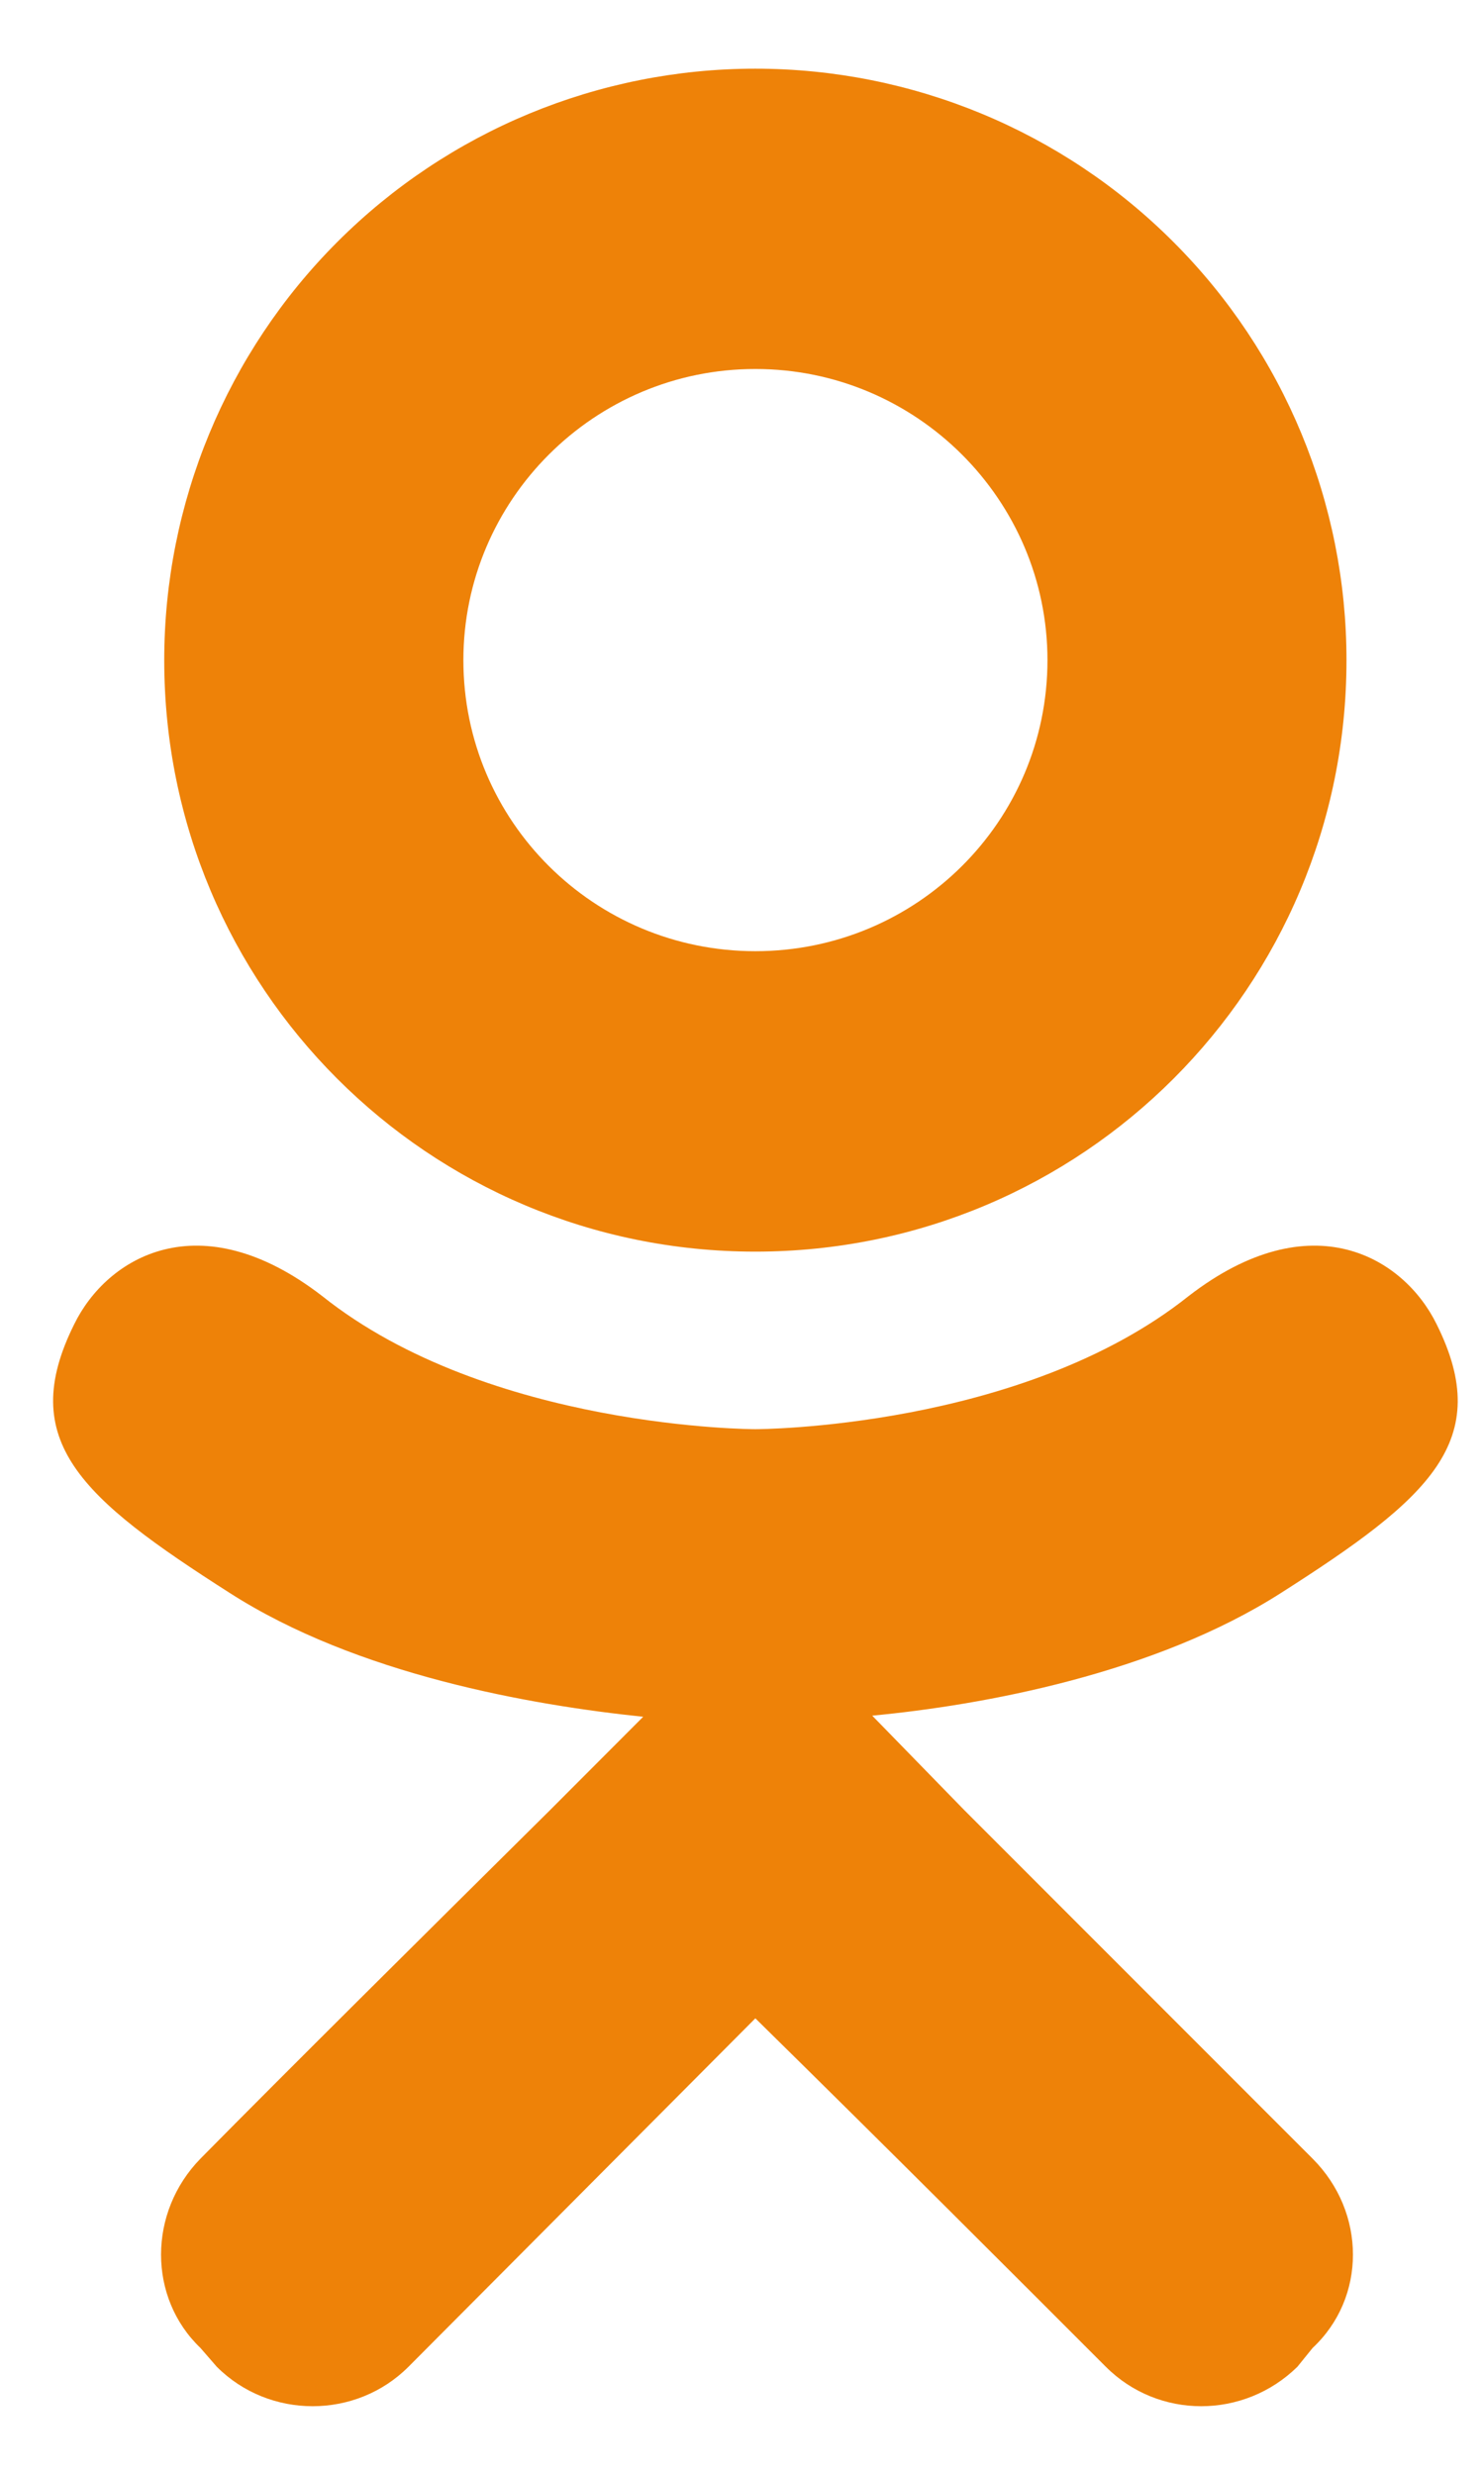 <svg width="12" height="20" viewBox="0 0 12 20" fill="none" xmlns="http://www.w3.org/2000/svg">
<path d="M11.616 10.7C11.351 10.162 10.605 9.708 9.613 10.473C8.262 11.55 6.108 11.55 6.108 11.55C6.108 11.55 3.954 11.55 2.604 10.473C1.612 9.708 0.865 10.162 0.601 10.7C0.129 11.645 0.658 12.108 1.857 12.873C2.887 13.534 4.295 13.78 5.201 13.874L4.446 14.63C3.369 15.697 2.33 16.727 1.621 17.445C1.196 17.88 1.196 18.569 1.621 18.975L1.753 19.127C2.178 19.552 2.878 19.552 3.303 19.127L6.108 16.311C7.195 17.379 8.224 18.409 8.942 19.127C9.367 19.552 10.057 19.552 10.491 19.127L10.614 18.975C11.049 18.569 11.049 17.88 10.614 17.445L7.799 14.63L7.053 13.865C7.95 13.78 9.339 13.525 10.359 12.873C11.559 12.108 12.088 11.645 11.616 10.7ZM6.108 2.982C7.412 2.982 8.47 4.04 8.47 5.335C8.47 6.638 7.412 7.687 6.108 7.687C4.805 7.687 3.747 6.638 3.747 5.335C3.747 4.04 4.805 2.982 6.108 2.982ZM6.108 10.115C8.753 10.115 10.888 7.98 10.888 5.335C10.888 4.067 10.385 2.851 9.488 1.955C8.592 1.058 7.376 0.555 6.108 0.555C4.841 0.555 3.625 1.058 2.728 1.955C1.832 2.851 1.328 4.067 1.328 5.335C1.328 7.98 3.463 10.115 6.108 10.115Z" fill="#EE8208"/>
</svg>
